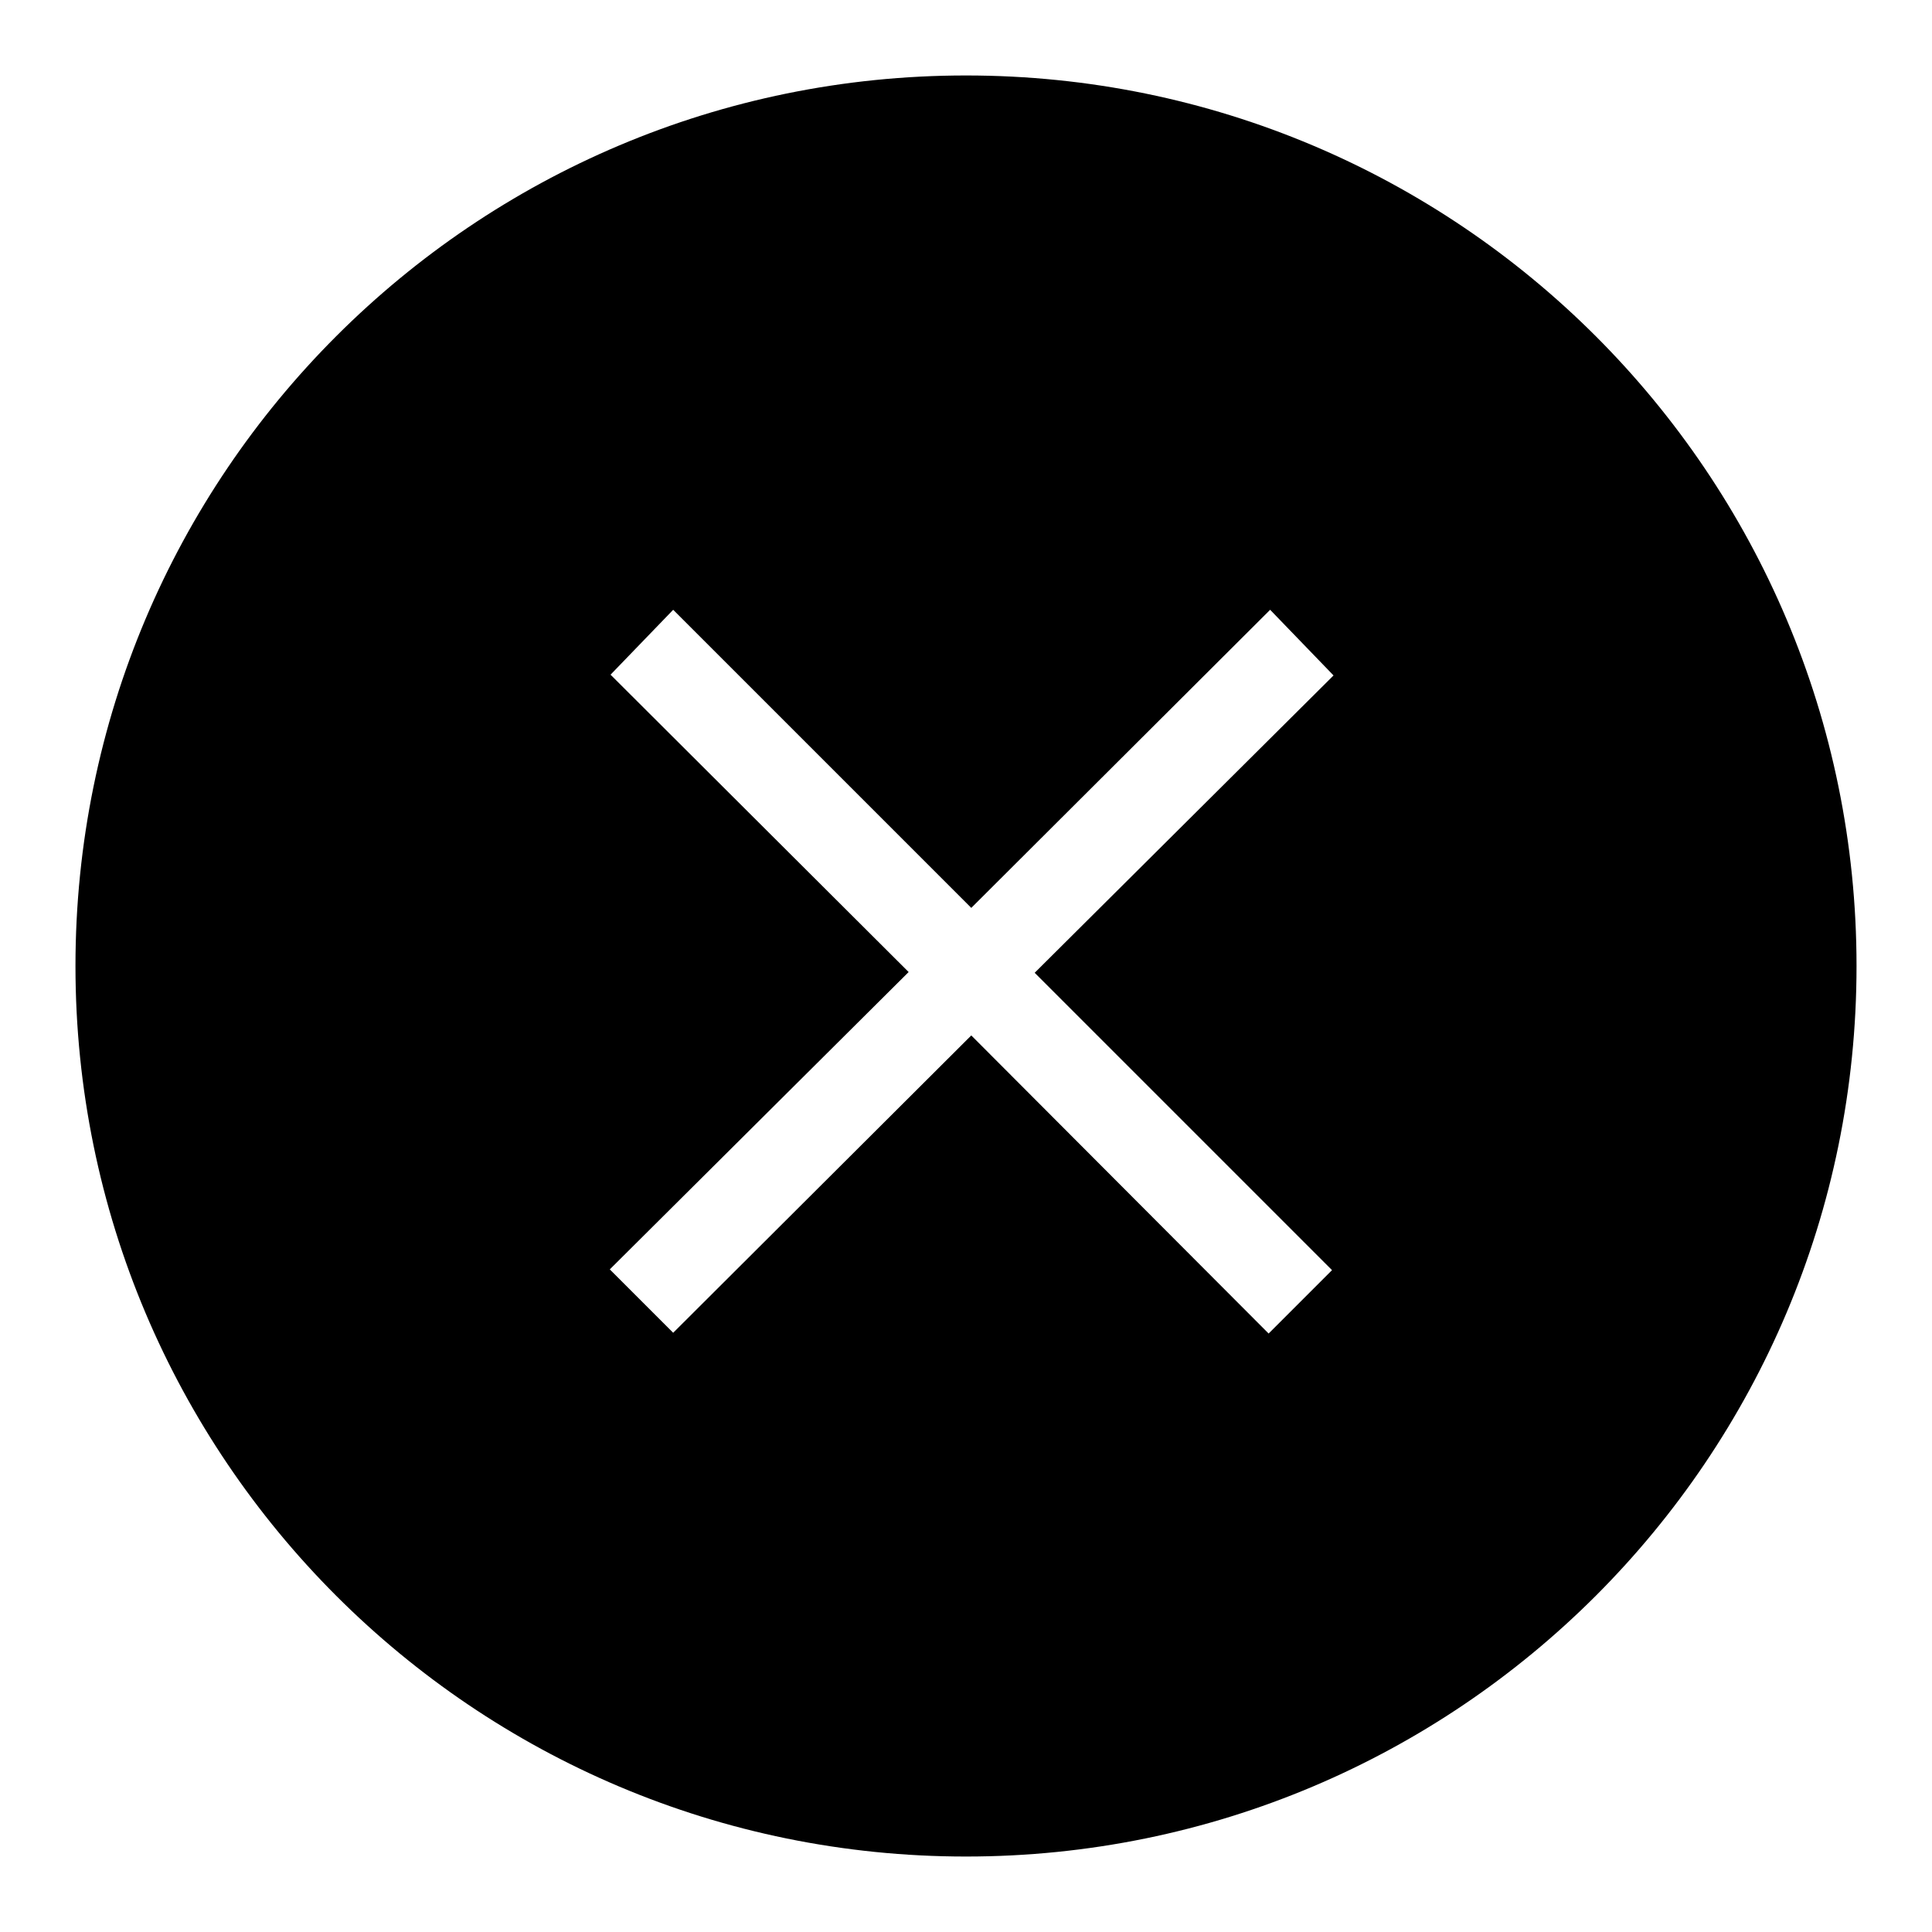 <?xml version="1.0" encoding="utf-8"?>
<!-- Svg Vector Icons : http://www.onlinewebfonts.com/icon -->
<!DOCTYPE svg PUBLIC "-//W3C//DTD SVG 1.1//EN" "http://www.w3.org/Graphics/SVG/1.1/DTD/svg11.dtd">
<svg version="1.1" xmlns="http://www.w3.org/2000/svg" xmlns:xlink="http://www.w3.org/1999/xlink" x="0px" y="0px" viewBox="0 0 256 256" enable-background="new 0 0 256 256" xml:space="preserve">
<g> <path fill="#000000" d="M128,246c65.2,0,118-52.8,118-118c0-65.2-52.8-118-118-118C62.8,10,10,62.8,10,128 C10,193.2,62.8,246,128,246z M89.2,80.8l39.5,39.5l39.6-39.5l8.4,8.7l-39.6,39.4l39.4,39.4l-8.4,8.4l-39.4-39.5l-39.5,39.4 l-8.4-8.4l39.6-39.4L80.9,89.4L89.2,80.8z"/></g>
</svg>
